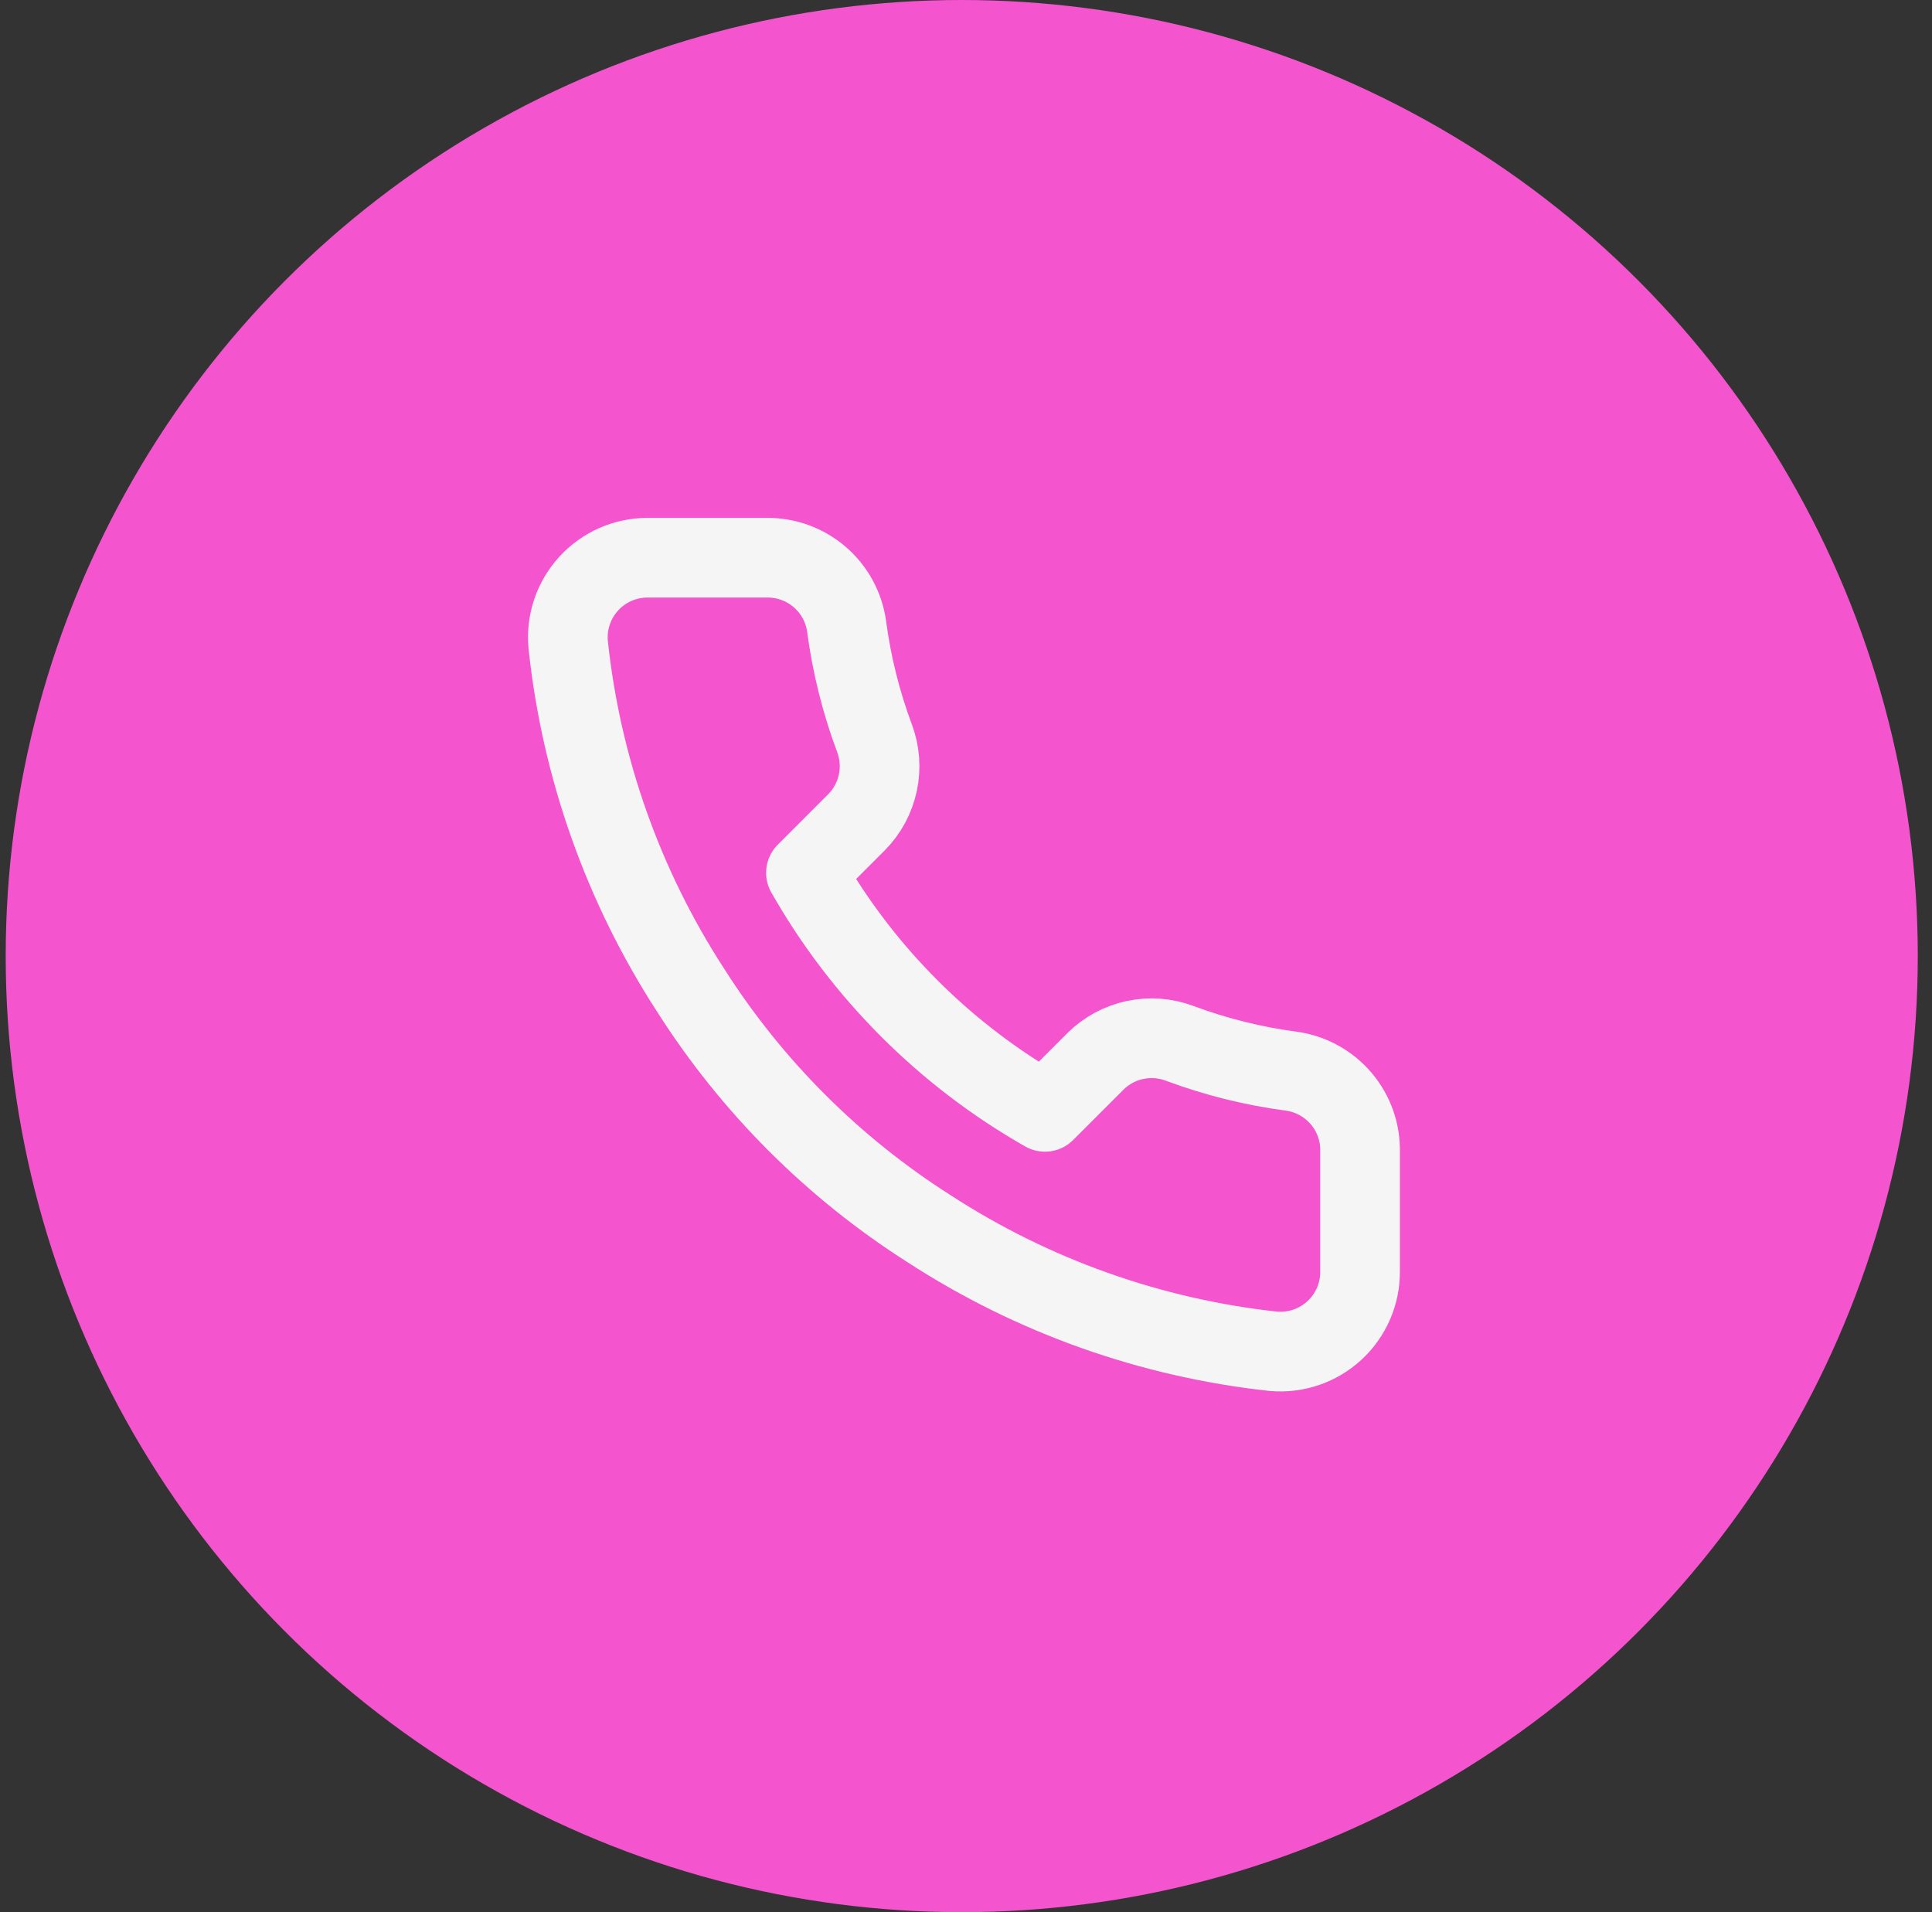 <svg xmlns="http://www.w3.org/2000/svg" width="97" height="96" viewBox="0 0 97 96" fill="none"><rect x="0" y="0" width="97" height="96" fill="#333333" stroke="none"/><circle cx="48.286" cy="48" r="48" fill="#F454CD"></circle><path d="M68.285 57.84V63.84C68.288 64.397 68.174 64.948 67.951 65.459C67.727 65.969 67.4 66.427 66.99 66.804C66.579 67.18 66.095 67.467 65.567 67.646C65.039 67.824 64.48 67.89 63.925 67.84C57.771 67.171 51.859 65.069 46.666 61.7C41.833 58.63 37.736 54.532 34.666 49.7C31.285 44.483 29.182 38.542 28.526 32.36C28.476 31.807 28.541 31.25 28.718 30.723C28.896 30.197 29.181 29.714 29.555 29.303C29.929 28.893 30.385 28.566 30.893 28.341C31.401 28.117 31.95 28.001 32.505 28H38.505C39.476 27.991 40.417 28.334 41.153 28.967C41.889 29.6 42.37 30.479 42.505 31.44C42.759 33.36 43.228 35.246 43.906 37.06C44.175 37.776 44.233 38.554 44.073 39.302C43.914 40.05 43.543 40.736 43.005 41.28L40.465 43.82C43.313 48.827 47.458 52.973 52.465 55.82L55.005 53.28C55.549 52.742 56.236 52.372 56.984 52.212C57.732 52.053 58.51 52.111 59.225 52.38C61.04 53.057 62.925 53.527 64.846 53.78C65.817 53.917 66.704 54.407 67.339 55.155C67.973 55.904 68.31 56.859 68.285 57.84Z" stroke="#F5F5F5" stroke-width="4" stroke-linecap="round" stroke-linejoin="round"></path></svg>